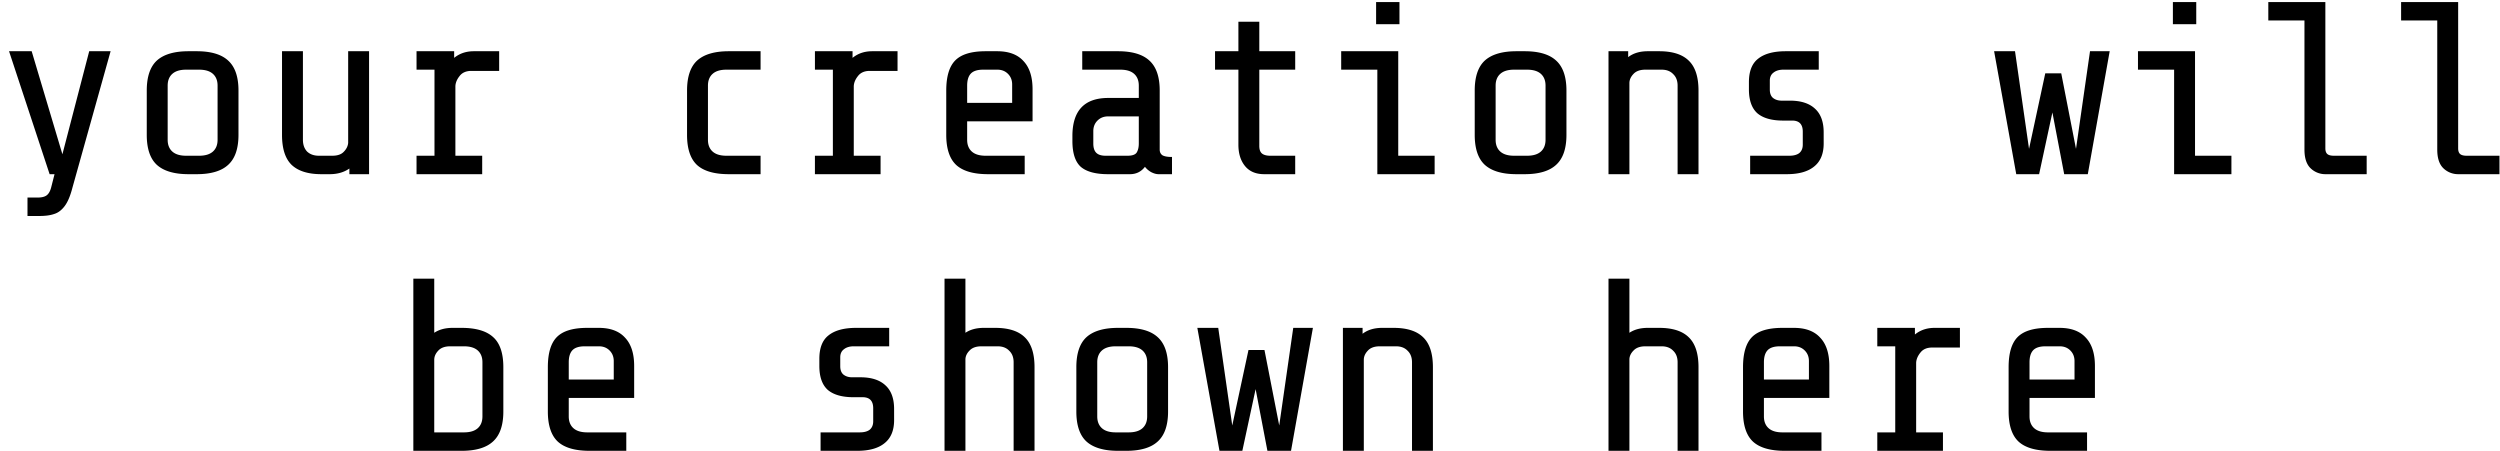 <svg xmlns="http://www.w3.org/2000/svg" width="244" height="44" fill="none"><path fill="#000" d="M3.691 19.28q.576 0 .864-.216t.432-.744L5.323 17h-.48L.883 5h2.208l3 10.056L8.707 5h2.088l-3.72 13.296q-.312 1.224-.768 1.824t-1.032.768q-.552.192-1.44.192H2.683v-1.8zm19.585-6.12q0 2.016-1.008 2.928-.984.912-3.072.912h-.792q-2.088 0-3.096-.912-.984-.912-.984-2.928V8.84q0-2.016.984-2.928Q16.316 5 18.404 5h.792q2.088 0 3.072.912 1.008.912 1.008 2.928zm-2.04-4.8q0-.744-.456-1.152T19.436 6.8h-1.272q-.888 0-1.344.408t-.456 1.152v5.28q0 .744.456 1.152t1.344.408h1.272q.888 0 1.344-.408t.456-1.152zm12.865 8.088q-.792.552-1.92.552h-.816q-1.944 0-2.904-.912-.936-.912-.936-2.928V5h2.04v8.64q0 .72.408 1.152.432.408 1.152.408h1.296q.768 0 1.128-.384.384-.384.432-.864V5h2.04v12h-1.92zm8.305-1.248V6.8h-1.752V5h3.672v.648Q45.118 5 46.246 5h2.472v1.92h-2.712q-.768 0-1.152.504-.384.48-.408.984V15.2h2.616V17h-6.408v-1.8zm28.73 1.8q-2.112 0-3.096-.888-.984-.912-.984-2.952V8.84q0-2.016.984-2.928Q69.048 5 71.136 5h3.096v1.8h-3.336q-.888 0-1.344.408t-.456 1.152v5.28q0 .744.456 1.152t1.344.408h3.336V17zm10.153-1.8V6.8h-1.752V5h3.672v.648Q84 5 85.129 5H87.6v1.92h-2.712q-.768 0-1.152.504-.384.48-.408.984V15.2h2.616V17h-6.408v-1.8zM96.434 17q-2.112 0-3.096-.888-.984-.912-.984-2.952V8.84q0-2.064.888-2.952T96.194 5h1.128q1.704 0 2.568.96.888.936.888 2.76v3.12h-6.384v1.8q0 .744.456 1.152t1.344.408h3.816V17zm2.352-8.76q0-.624-.408-1.032T97.346 6.8h-1.392q-.864 0-1.224.408-.336.384-.336 1.152v1.68h4.392zM113.067 17q-.312 0-.696-.192a2 2 0 0 1-.624-.528q-.552.72-1.464.72h-2.136q-1.824 0-2.664-.72-.816-.744-.816-2.52v-.48q0-3.72 3.504-3.72h2.976v-1.2q0-.744-.456-1.152t-1.344-.408h-3.72V5h3.48q2.088 0 3.072.912 1.008.912 1.008 2.928v5.76q0 .36.264.552.288.168.936.168V17zm-3.024-1.8q.72 0 .912-.336t.192-.864v-2.64h-3q-.624 0-1.032.408t-.408 1.032V14q0 .624.288.912t.912.288zm13.345 1.8q-1.224 0-1.872-.792t-.648-2.088V6.8h-2.28V5h2.28V2.12h2.04V5h3.504v1.8h-3.504v7.44q0 .528.264.744t.816.216h2.424V17zm13.2-16.8v2.16h-2.28V.2zM130.9 6.8V5h5.568v10.2h3.552V17h-5.592V6.8zm21.985 6.36q0 2.016-1.008 2.928-.984.912-3.072.912h-.792q-2.088 0-3.096-.912-.984-.912-.984-2.928V8.84q0-2.016.984-2.928Q145.925 5 148.013 5h.792q2.088 0 3.072.912 1.008.912 1.008 2.928zm-2.04-4.8q0-.744-.456-1.152t-1.344-.408h-1.272q-.888 0-1.344.408t-.456 1.152v5.28q0 .744.456 1.152t1.344.408h1.272q.888 0 1.344-.408t.456-1.152zM158.91 5v.576Q159.654 5 160.83 5h1.104q1.944 0 2.88.912.96.912.96 2.928V17h-2.04V8.36q0-.72-.432-1.128-.408-.432-1.128-.432h-1.584q-.792 0-1.176.432-.384.408-.384.888V17h-2.04V5zm19.081 9q0 1.512-.936 2.256-.912.744-2.664.744h-3.576v-1.8h3.816q.648 0 .984-.264.336-.288.336-.816v-1.272q0-1.08-1.032-1.08h-.888q-1.68 0-2.52-.72-.816-.744-.816-2.328v-.696q0-1.608.912-2.304.912-.72 2.688-.72h3.216v1.8h-3.456q-.6 0-.96.288-.36.264-.36.792v.864q0 .552.312.816.336.264.84.264h.816q1.608 0 2.448.792.84.768.84 2.304zm22.322-3.024L199.017 17h-2.232l-2.16-12h2.04l1.368 9.528 1.584-7.368h1.56l1.44 7.368L203.985 5h1.92l-2.136 12h-2.304zM214.354.2v2.16h-2.28V.2zm-5.688 6.6V5h5.568v10.2h3.552V17h-5.592V6.8zM226.955 17a2.06 2.06 0 0 1-1.44-.576q-.6-.576-.6-1.824V2h-3.528V.2h5.568v14.28q0 .384.192.552t.648.168h3.192V17zm12.961 0a2.06 2.06 0 0 1-1.44-.576q-.6-.576-.6-1.824V2h-3.528V.2h5.568v14.28q0 .384.192.552t.648.168h3.192V17zM49.126 40.16q0 2.016-1.008 2.928-.984.912-3.072.912h-4.704V27.2h2.04v5.28q.72-.48 1.8-.48h.864q2.112 0 3.096.912.984.888.984 2.928zm-5.184-6.36q-.792 0-1.176.432-.384.408-.384.888v7.08h2.904q.888 0 1.344-.408t.456-1.152v-5.28q0-.744-.456-1.152t-1.344-.408zM57.55 44q-2.112 0-3.096-.888-.984-.912-.984-2.952v-4.32q0-2.064.888-2.952T57.31 32h1.128q1.704 0 2.568.96.888.936.888 2.76v3.12H55.51v1.8q0 .744.456 1.152t1.344.408h3.816V44zm2.352-8.76q0-.624-.408-1.032t-1.032-.408H57.07q-.864 0-1.224.408-.336.384-.336 1.152v1.68h4.392zM87.265 41q0 1.512-.936 2.256-.912.744-2.664.744h-3.576v-1.8h3.816q.648 0 .984-.264.336-.288.336-.816v-1.272q0-1.08-1.032-1.08h-.888q-1.68 0-2.52-.72-.816-.744-.816-2.328v-.696q0-1.608.912-2.304.912-.72 2.688-.72h3.216v1.8h-3.456q-.6 0-.96.288-.36.264-.36.792v.864q0 .552.312.816.336.264.84.264h.816q1.608 0 2.448.792.84.768.84 2.304zm6.96-13.8v5.28q.72-.48 1.8-.48h1.105q1.944 0 2.88.912.96.912.96 2.928V44h-2.04v-8.64q0-.72-.432-1.128-.408-.432-1.128-.432h-1.584q-.768 0-1.152.408-.384.384-.408.84V44h-2.04V27.2zm19.778 12.96q0 2.016-1.008 2.928-.984.912-3.072.912h-.792q-2.088 0-3.096-.912-.984-.912-.984-2.928v-4.32q0-2.016.984-2.928 1.008-.912 3.096-.912h.792q2.088 0 3.072.912 1.008.912 1.008 2.928zm-2.04-4.8q0-.744-.456-1.152t-1.344-.408h-1.272q-.888 0-1.344.408t-.456 1.152v5.28q0 .744.456 1.152t1.344.408h1.272q.888 0 1.344-.408t.456-1.152zm10.585 2.616L121.252 44h-2.232l-2.16-12h2.04l1.368 9.528 1.584-7.368h1.56l1.44 7.368L126.22 32h1.92l-2.136 12H123.7zM132.988 32v.576q.744-.576 1.92-.576h1.104q1.944 0 2.88.912.96.912.96 2.928V44h-2.04v-8.64q0-.72-.432-1.128-.408-.432-1.128-.432h-1.584q-.792 0-1.176.432-.384.408-.384.888V44h-2.04V32zm26.042-4.8v5.28q.72-.48 1.8-.48h1.104q1.944 0 2.88.912.96.912.96 2.928V44h-2.04v-8.64q0-.72-.432-1.128-.408-.432-1.128-.432h-1.584q-.768 0-1.152.408-.384.384-.408.84V44h-2.04V27.2zM174.199 44q-2.112 0-3.096-.888-.984-.912-.984-2.952v-4.32q0-2.064.888-2.952t2.952-.888h1.128q1.704 0 2.568.96.888.936.888 2.76v3.12h-6.384v1.8q0 .744.456 1.152t1.344.408h3.816V44zm2.352-8.76q0-.624-.408-1.032t-1.032-.408h-1.392q-.864 0-1.224.408-.336.384-.336 1.152v1.68h4.392zm8.425 6.96v-8.4h-1.752V32h3.672v.648q.792-.648 1.92-.648h2.472v1.92h-2.712q-.768 0-1.152.504-.384.48-.408.984V42.2h2.616V44h-6.408v-1.8zm15.145 1.8q-2.112 0-3.096-.888-.984-.912-.984-2.952v-4.32q0-2.064.888-2.952t2.952-.888h1.128q1.704 0 2.568.96.888.936.888 2.76v3.12h-6.384v1.8q0 .744.456 1.152t1.344.408h3.816V44zm2.352-8.76q0-.624-.408-1.032t-1.032-.408h-1.392q-.864 0-1.224.408-.336.384-.336 1.152v1.68h4.392z"/></svg>